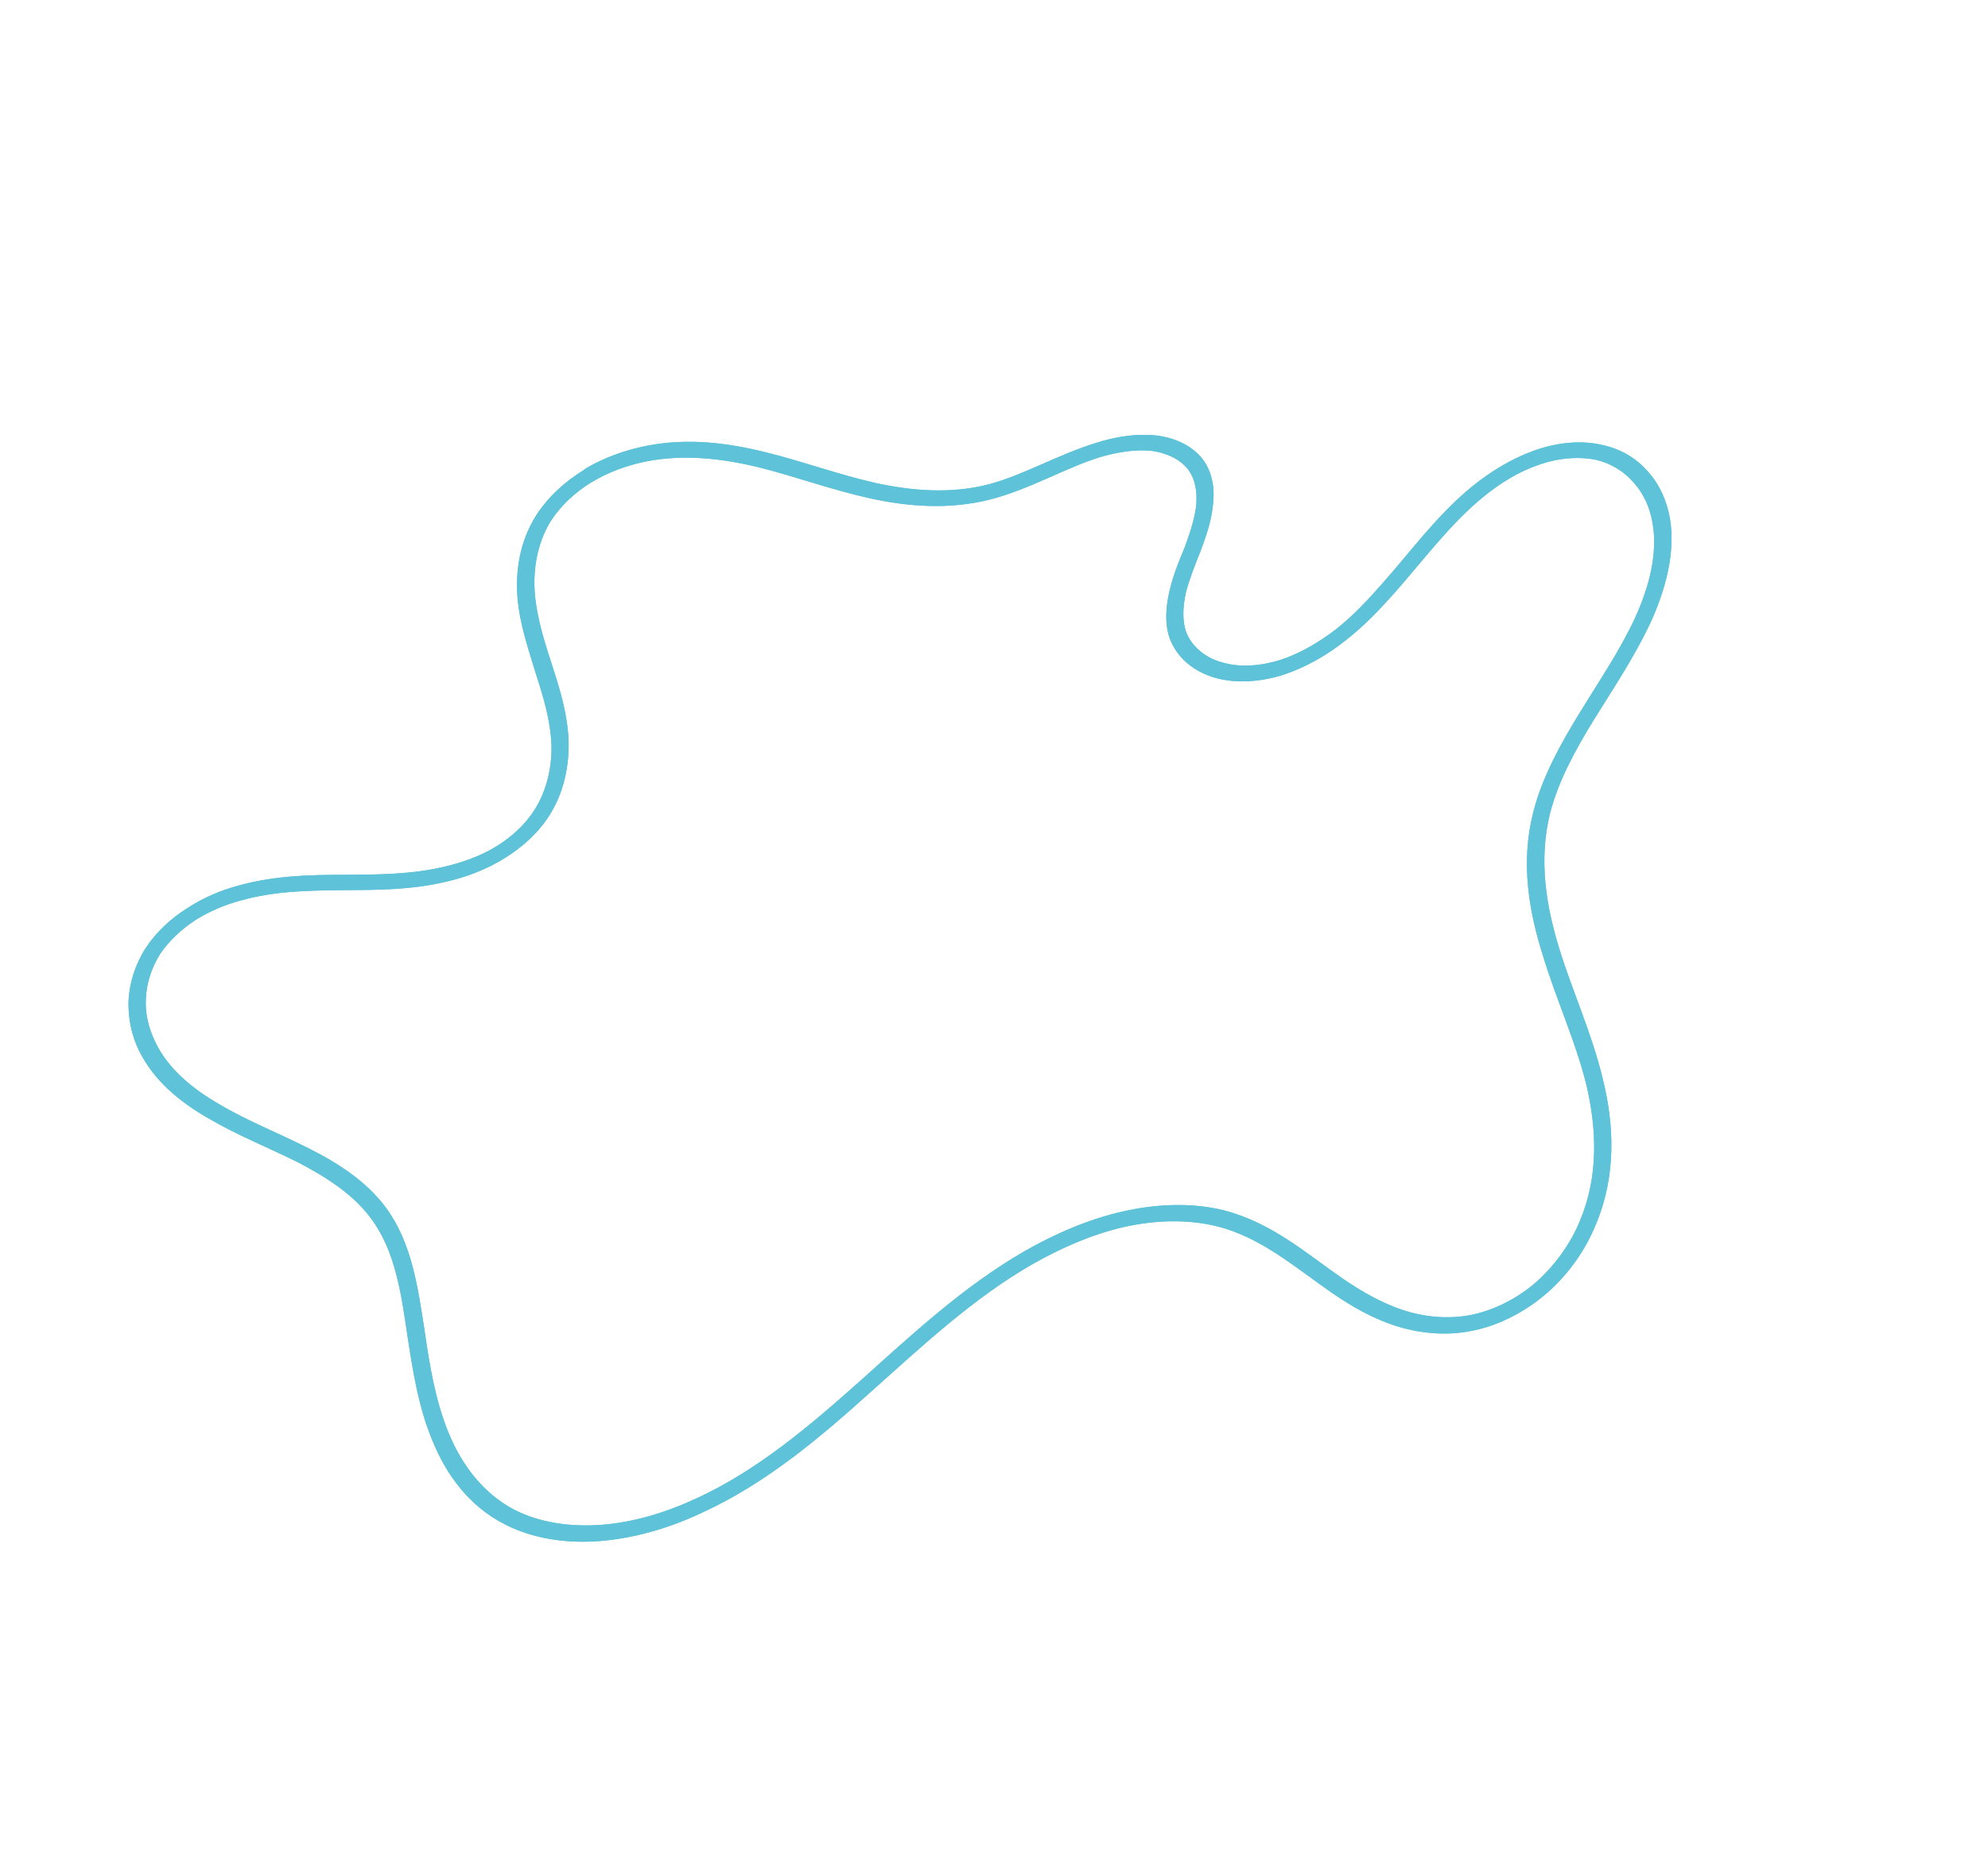 <?xml version="1.0" encoding="UTF-8"?> <svg xmlns="http://www.w3.org/2000/svg" width="551" height="514" viewBox="0 0 551 514" fill="none"> <path fill-rule="evenodd" clip-rule="evenodd" d="M161.926 130.116C167.186 126.961 173.057 124.824 179.036 123.63C190.715 121.282 201.991 122.827 212.37 125.414C222.748 128.001 232.509 131.588 242.554 133.872C252.71 136.089 263.597 136.986 273.993 134.275C283.719 131.714 293.231 126.008 303.908 122.75C309.275 121.042 314.974 120.141 320.501 120.729C325.915 121.384 330.989 123.753 333.879 128.063C336.213 131.699 336.756 136.157 336.128 140.437C335.667 144.743 334.201 148.895 332.736 152.796C331.16 156.763 329.64 160.571 328.678 164.295C327.884 168.045 327.648 171.712 328.643 174.892C330.137 179.158 334.091 182.451 338.946 183.694C343.744 185.096 349.553 184.633 354.919 182.924C360.398 181.149 365.546 178.061 370.249 174.484C374.896 170.815 378.987 166.472 382.967 161.944C390.982 152.981 398.164 142.882 408.187 134.729C413.226 130.699 418.878 127.182 425.14 124.937C431.402 122.691 438.106 121.943 444.133 123.364C449.378 124.498 453.725 127.178 456.84 130.849C460.068 134.452 461.952 138.862 462.829 143.623C464.418 153.12 461.703 163.31 457.428 172.673C453.098 181.943 447.317 190.573 441.984 199.186C436.65 207.8 431.874 216.582 429.611 225.494C426.442 238.222 428.466 250.983 432.168 262.989C435.87 274.995 441.193 286.406 444.223 299.067C447.365 311.661 448.044 325.732 442.359 339.341C439.6 346.158 435.167 352.72 429.23 358.044C423.181 363.436 415.685 367.429 407.917 368.941C400.317 370.478 392.893 369.518 386.478 367.449C380.007 365.288 374.378 361.992 369.196 358.428C358.777 351.207 349.422 342.969 337.257 339.943C329.222 337.964 320.231 338.196 311.512 340.153C302.682 342.176 294.126 345.924 285.957 350.573C269.787 359.895 255.839 372.921 241.668 385.576C227.553 398.324 212.433 411.172 194.647 419.323C185.754 423.525 176.195 426.363 166.643 427.183C157.091 428.003 147.546 426.553 139.797 422.514C130.152 417.598 123.759 408.97 119.936 399.554C115.947 390.112 114.417 379.951 112.886 370.042C111.193 358.341 109.444 346.548 102.772 337.709C97.88 331.075 90.468 326.33 82.496 322.174C74.468 318.177 65.879 314.768 57.908 310.107C49.826 305.513 42.586 299.532 38.536 291.26C36.484 287.077 35.494 282.383 35.622 277.522C35.861 272.594 37.386 267.525 40.361 262.844C43.224 258.483 47.313 254.645 51.846 251.8C56.323 248.862 61.188 246.825 66.163 245.478C76.224 242.716 85.998 242.518 95.436 242.522C104.985 242.459 114.255 242.438 123.421 240.213C127.948 239.134 132.477 237.55 136.449 235.293C140.534 232.969 144.174 229.904 146.81 226.434C151.241 220.628 152.996 213.406 152.851 206.569C152.594 199.798 150.605 193.186 148.449 186.547C146.46 179.934 144.081 173.178 143.436 165.759C142.846 158.433 143.99 150.193 148.593 142.899C151.905 137.765 156.61 133.431 161.982 130.209L161.926 130.116ZM164.037 133.635C159.448 136.387 155.359 140.225 152.609 144.519C148.847 150.678 147.706 157.91 148.242 164.639C148.834 171.46 150.935 178.006 153.091 184.644C155.247 191.282 157.346 198.081 157.601 205.608C157.743 213.202 155.985 221.434 150.601 228.441C147.348 232.658 143.037 236.126 138.393 238.786C133.861 241.378 128.884 243.231 123.798 244.393C113.962 246.768 104.189 246.714 94.639 246.777C85.257 246.865 75.931 247.047 66.819 249.616C62.348 250.788 57.986 252.649 54.013 255.159C50.207 257.694 46.79 260.877 44.377 264.464C41.963 268.305 40.608 272.643 40.426 276.906C40.189 281.077 41.237 285.107 43.012 288.827C46.506 296.173 53.245 301.825 60.881 306.183C68.461 310.701 76.994 314.017 85.301 318.225C93.553 322.34 101.466 327.413 106.915 334.72C114.143 344.485 115.832 356.943 117.637 368.576C119.056 378.553 120.699 388.395 124.355 397.28C128.012 406.166 133.961 414.054 142.602 418.565C149.627 422.157 158.279 423.388 166.993 422.693C175.707 421.998 184.595 419.31 193.041 415.377C209.875 407.67 224.492 395.251 238.662 382.595C252.721 370.007 266.95 356.687 283.903 346.895C292.519 341.978 301.579 338.054 311.079 335.88C320.58 333.706 330.41 333.349 339.171 335.521C352.674 339.004 362.306 347.705 372.391 354.622C377.517 358.094 382.869 361.179 388.782 363.172C394.639 365.072 401.17 365.812 407.708 364.534C414.358 363.188 420.847 359.799 426.112 355.13C431.321 350.369 435.417 344.512 437.951 338.334C443.129 325.911 442.558 312.782 439.639 300.558C436.607 288.402 431.284 276.991 427.583 264.732C423.714 252.448 421.413 238.973 424.977 225.126C427.41 215.483 432.522 206.247 437.913 197.474C443.303 188.701 449.027 180.231 453.076 171.506C457.182 162.622 459.503 153.298 458.023 144.996C457.311 140.765 455.592 136.885 452.866 133.862C450.251 130.773 446.573 128.447 442.332 127.466C437.309 126.45 431.555 127.006 426.188 128.966C420.765 130.835 415.673 134.015 411.081 137.777C401.898 145.3 394.773 154.988 386.533 164.338C382.441 168.933 378.07 173.569 372.975 177.507C367.936 181.537 362.061 184.935 355.855 187.021C349.594 189.015 342.779 189.578 336.921 187.93C330.895 186.257 326.106 182.331 324.114 176.728C322.787 172.74 323.137 168.249 324.1 164.02C325.063 159.791 326.64 155.824 328.272 151.949C329.737 148.048 330.978 144.282 331.492 140.574C331.895 136.933 331.46 133.417 329.682 130.707C327.626 127.533 323.556 125.569 319.09 124.974C314.568 124.539 309.708 125.315 304.789 126.755C295.062 129.82 285.437 135.594 274.649 138.414C262.912 141.426 251.356 140.427 240.809 138.066C230.262 135.706 220.501 132.119 210.457 129.583C200.469 127.139 189.807 125.856 179.301 127.877C173.993 128.921 168.737 130.815 164.037 133.635Z" fill="#5EC2D8"></path> <path fill-rule="evenodd" clip-rule="evenodd" d="M161.926 130.116C167.186 126.961 173.057 124.824 179.036 123.63C190.715 121.282 201.991 122.827 212.37 125.414C222.748 128.001 232.509 131.588 242.554 133.872C252.71 136.089 263.597 136.986 273.993 134.275C283.719 131.714 293.231 126.008 303.908 122.75C309.275 121.042 314.974 120.141 320.501 120.729C325.915 121.384 330.989 123.753 333.879 128.063C336.213 131.699 336.756 136.157 336.128 140.437C335.667 144.743 334.201 148.895 332.736 152.796C331.16 156.763 329.64 160.571 328.678 164.295C327.884 168.045 327.648 171.712 328.643 174.892C330.137 179.158 334.091 182.451 338.946 183.694C343.744 185.096 349.553 184.633 354.919 182.924C360.398 181.149 365.546 178.061 370.249 174.484C374.896 170.815 378.987 166.472 382.967 161.944C390.982 152.981 398.164 142.882 408.187 134.729C413.226 130.699 418.878 127.182 425.14 124.937C431.402 122.691 438.106 121.943 444.133 123.364C449.378 124.498 453.725 127.178 456.84 130.849C460.068 134.452 461.952 138.862 462.829 143.623C464.418 153.12 461.703 163.31 457.428 172.673C453.098 181.943 447.317 190.573 441.984 199.186C436.65 207.8 431.874 216.582 429.611 225.494C426.442 238.222 428.466 250.983 432.168 262.989C435.87 274.995 441.193 286.406 444.223 299.067C447.365 311.661 448.044 325.732 442.359 339.341C439.6 346.158 435.167 352.72 429.23 358.044C423.181 363.436 415.685 367.429 407.917 368.941C400.317 370.478 392.893 369.518 386.478 367.449C380.007 365.288 374.378 361.992 369.196 358.428C358.777 351.207 349.422 342.969 337.257 339.943C329.222 337.964 320.231 338.196 311.512 340.153C302.682 342.176 294.126 345.924 285.957 350.573C269.787 359.895 255.839 372.921 241.668 385.576C227.553 398.324 212.433 411.172 194.647 419.323C185.754 423.525 176.195 426.363 166.643 427.183C157.091 428.003 147.546 426.553 139.797 422.514C130.152 417.598 123.759 408.97 119.936 399.554C115.947 390.112 114.417 379.951 112.886 370.042C111.193 358.341 109.444 346.548 102.772 337.709C97.88 331.075 90.468 326.33 82.496 322.174C74.468 318.177 65.879 314.768 57.908 310.107C49.826 305.513 42.586 299.532 38.536 291.26C36.484 287.077 35.494 282.383 35.622 277.522C35.861 272.594 37.386 267.525 40.361 262.844C43.224 258.483 47.313 254.645 51.846 251.8C56.323 248.862 61.188 246.825 66.163 245.478C76.224 242.716 85.998 242.518 95.436 242.522C104.985 242.459 114.255 242.438 123.421 240.213C127.948 239.134 132.477 237.55 136.449 235.293C140.534 232.969 144.174 229.904 146.81 226.434C151.241 220.628 152.996 213.406 152.851 206.569C152.594 199.798 150.605 193.186 148.449 186.547C146.46 179.934 144.081 173.178 143.436 165.759C142.846 158.433 143.99 150.193 148.593 142.899C151.905 137.765 156.61 133.431 161.982 130.209L161.926 130.116ZM164.037 133.635C159.448 136.387 155.359 140.225 152.609 144.519C148.847 150.678 147.706 157.91 148.242 164.639C148.834 171.46 150.935 178.006 153.091 184.644C155.247 191.282 157.346 198.081 157.601 205.608C157.743 213.202 155.985 221.434 150.601 228.441C147.348 232.658 143.037 236.126 138.393 238.786C133.861 241.378 128.884 243.231 123.798 244.393C113.962 246.768 104.189 246.714 94.639 246.777C85.257 246.865 75.931 247.047 66.819 249.616C62.348 250.788 57.986 252.649 54.013 255.159C50.207 257.694 46.79 260.877 44.377 264.464C41.963 268.305 40.608 272.643 40.426 276.906C40.189 281.077 41.237 285.107 43.012 288.827C46.506 296.173 53.245 301.825 60.881 306.183C68.461 310.701 76.994 314.017 85.301 318.225C93.553 322.34 101.466 327.413 106.915 334.72C114.143 344.485 115.832 356.943 117.637 368.576C119.056 378.553 120.699 388.395 124.355 397.28C128.012 406.166 133.961 414.054 142.602 418.565C149.627 422.157 158.279 423.388 166.993 422.693C175.707 421.998 184.595 419.31 193.041 415.377C209.875 407.67 224.492 395.251 238.662 382.595C252.721 370.007 266.95 356.687 283.903 346.895C292.519 341.978 301.579 338.054 311.079 335.88C320.58 333.706 330.41 333.349 339.171 335.521C352.674 339.004 362.306 347.705 372.391 354.622C377.517 358.094 382.869 361.179 388.782 363.172C394.639 365.072 401.17 365.812 407.708 364.534C414.358 363.188 420.847 359.799 426.112 355.13C431.321 350.369 435.417 344.512 437.951 338.334C443.129 325.911 442.558 312.782 439.639 300.558C436.607 288.402 431.284 276.991 427.583 264.732C423.714 252.448 421.413 238.973 424.977 225.126C427.41 215.483 432.522 206.247 437.913 197.474C443.303 188.701 449.027 180.231 453.076 171.506C457.182 162.622 459.503 153.298 458.023 144.996C457.311 140.765 455.592 136.885 452.866 133.862C450.251 130.773 446.573 128.447 442.332 127.466C437.309 126.45 431.555 127.006 426.188 128.966C420.765 130.835 415.673 134.015 411.081 137.777C401.898 145.3 394.773 154.988 386.533 164.338C382.441 168.933 378.07 173.569 372.975 177.507C367.936 181.537 362.061 184.935 355.855 187.021C349.594 189.015 342.779 189.578 336.921 187.93C330.895 186.257 326.106 182.331 324.114 176.728C322.787 172.74 323.137 168.249 324.1 164.02C325.063 159.791 326.64 155.824 328.272 151.949C329.737 148.048 330.978 144.282 331.492 140.574C331.895 136.933 331.46 133.417 329.682 130.707C327.626 127.533 323.556 125.569 319.09 124.974C314.568 124.539 309.708 125.315 304.789 126.755C295.062 129.82 285.437 135.594 274.649 138.414C262.912 141.426 251.356 140.427 240.809 138.066C230.262 135.706 220.501 132.119 210.457 129.583C200.469 127.139 189.807 125.856 179.301 127.877C173.993 128.921 168.737 130.815 164.037 133.635Z" fill="#5EC2D8"></path> </svg> 